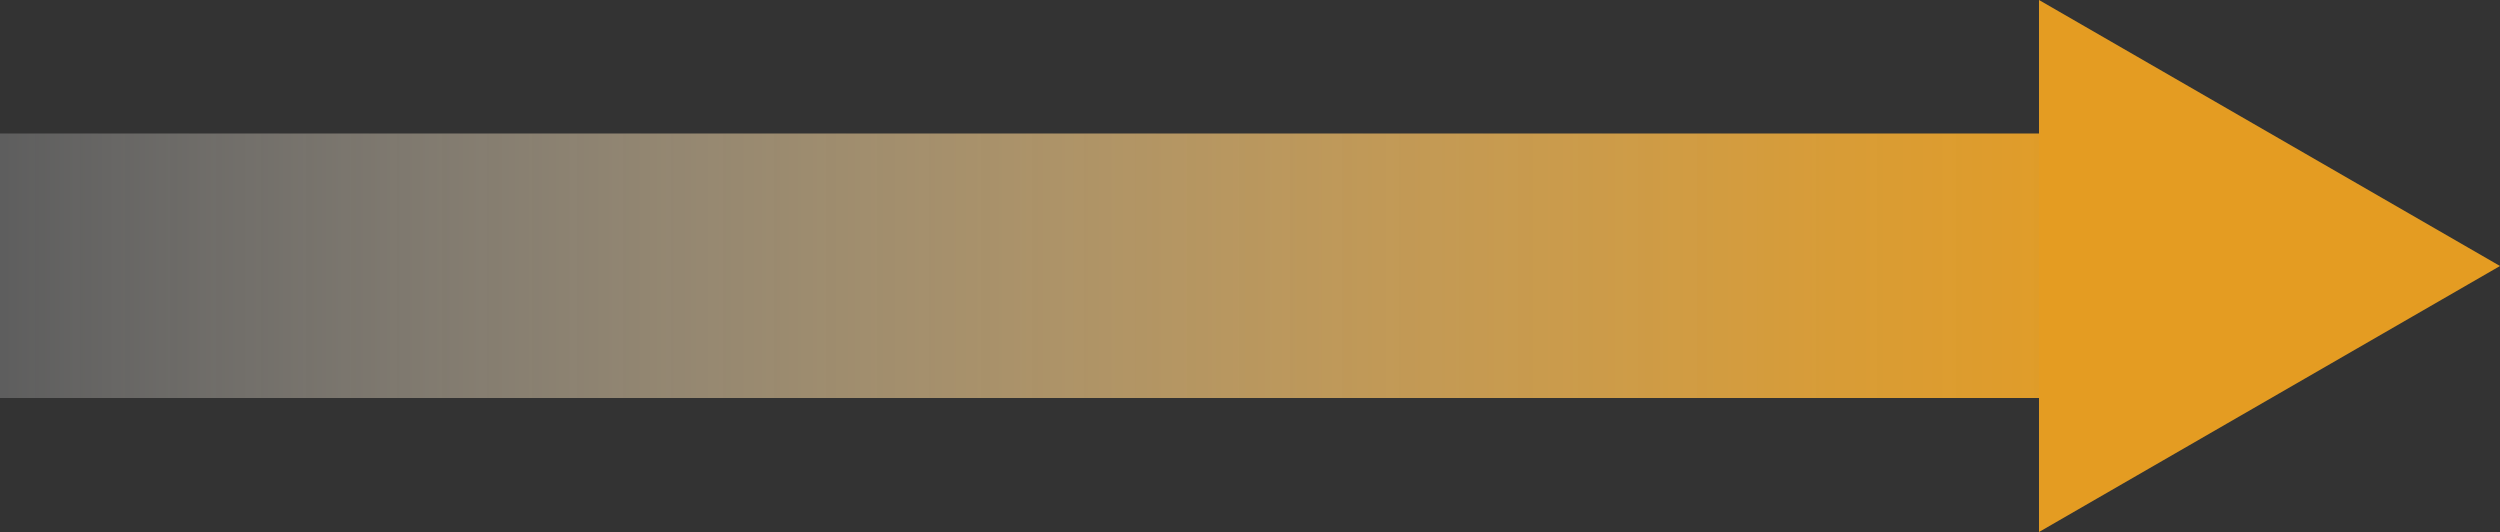 <?xml version="1.0" encoding="UTF-8"?><svg id="_レイヤー_2" xmlns="http://www.w3.org/2000/svg" xmlns:xlink="http://www.w3.org/1999/xlink" viewBox="0 0 50 10.65" width="50" height="10.65"><rect x="0" y="0" width="50" height="10.65" fill="#333333" stroke="none"/><defs><style>.cls-1{fill:#e49c22;}.cls-2{fill:url(#_名称未設定グラデーション_31);}</style><linearGradient id="_名称未設定グラデーション_31" x1="-5857.6" y1="2076.11" x2="-5857.6" y2="2033.05" gradientTransform="translate(5879.13 -2049.26)" gradientUnits="userSpaceOnUse"><stop offset="0" stop-color="#fff" stop-opacity=".21"/><stop offset=".3" stop-color="#f5dcb2" stop-opacity=".49"/><stop offset=".63" stop-color="#ecb964" stop-opacity=".76"/><stop offset=".87" stop-color="#e6a434" stop-opacity=".93"/><stop offset="1" stop-color="#e49c22"/></linearGradient></defs><g id="detail"><g id="icn_sun"><rect class="cls-2" x="18.88" y="-16.21" width="5.29" height="43.06" transform="translate(26.85 -16.21) rotate(90)"/><path class="cls-1" d="M40.78,10.65V0l9.22,5.32-9.22,5.32Z"/></g></g></svg>